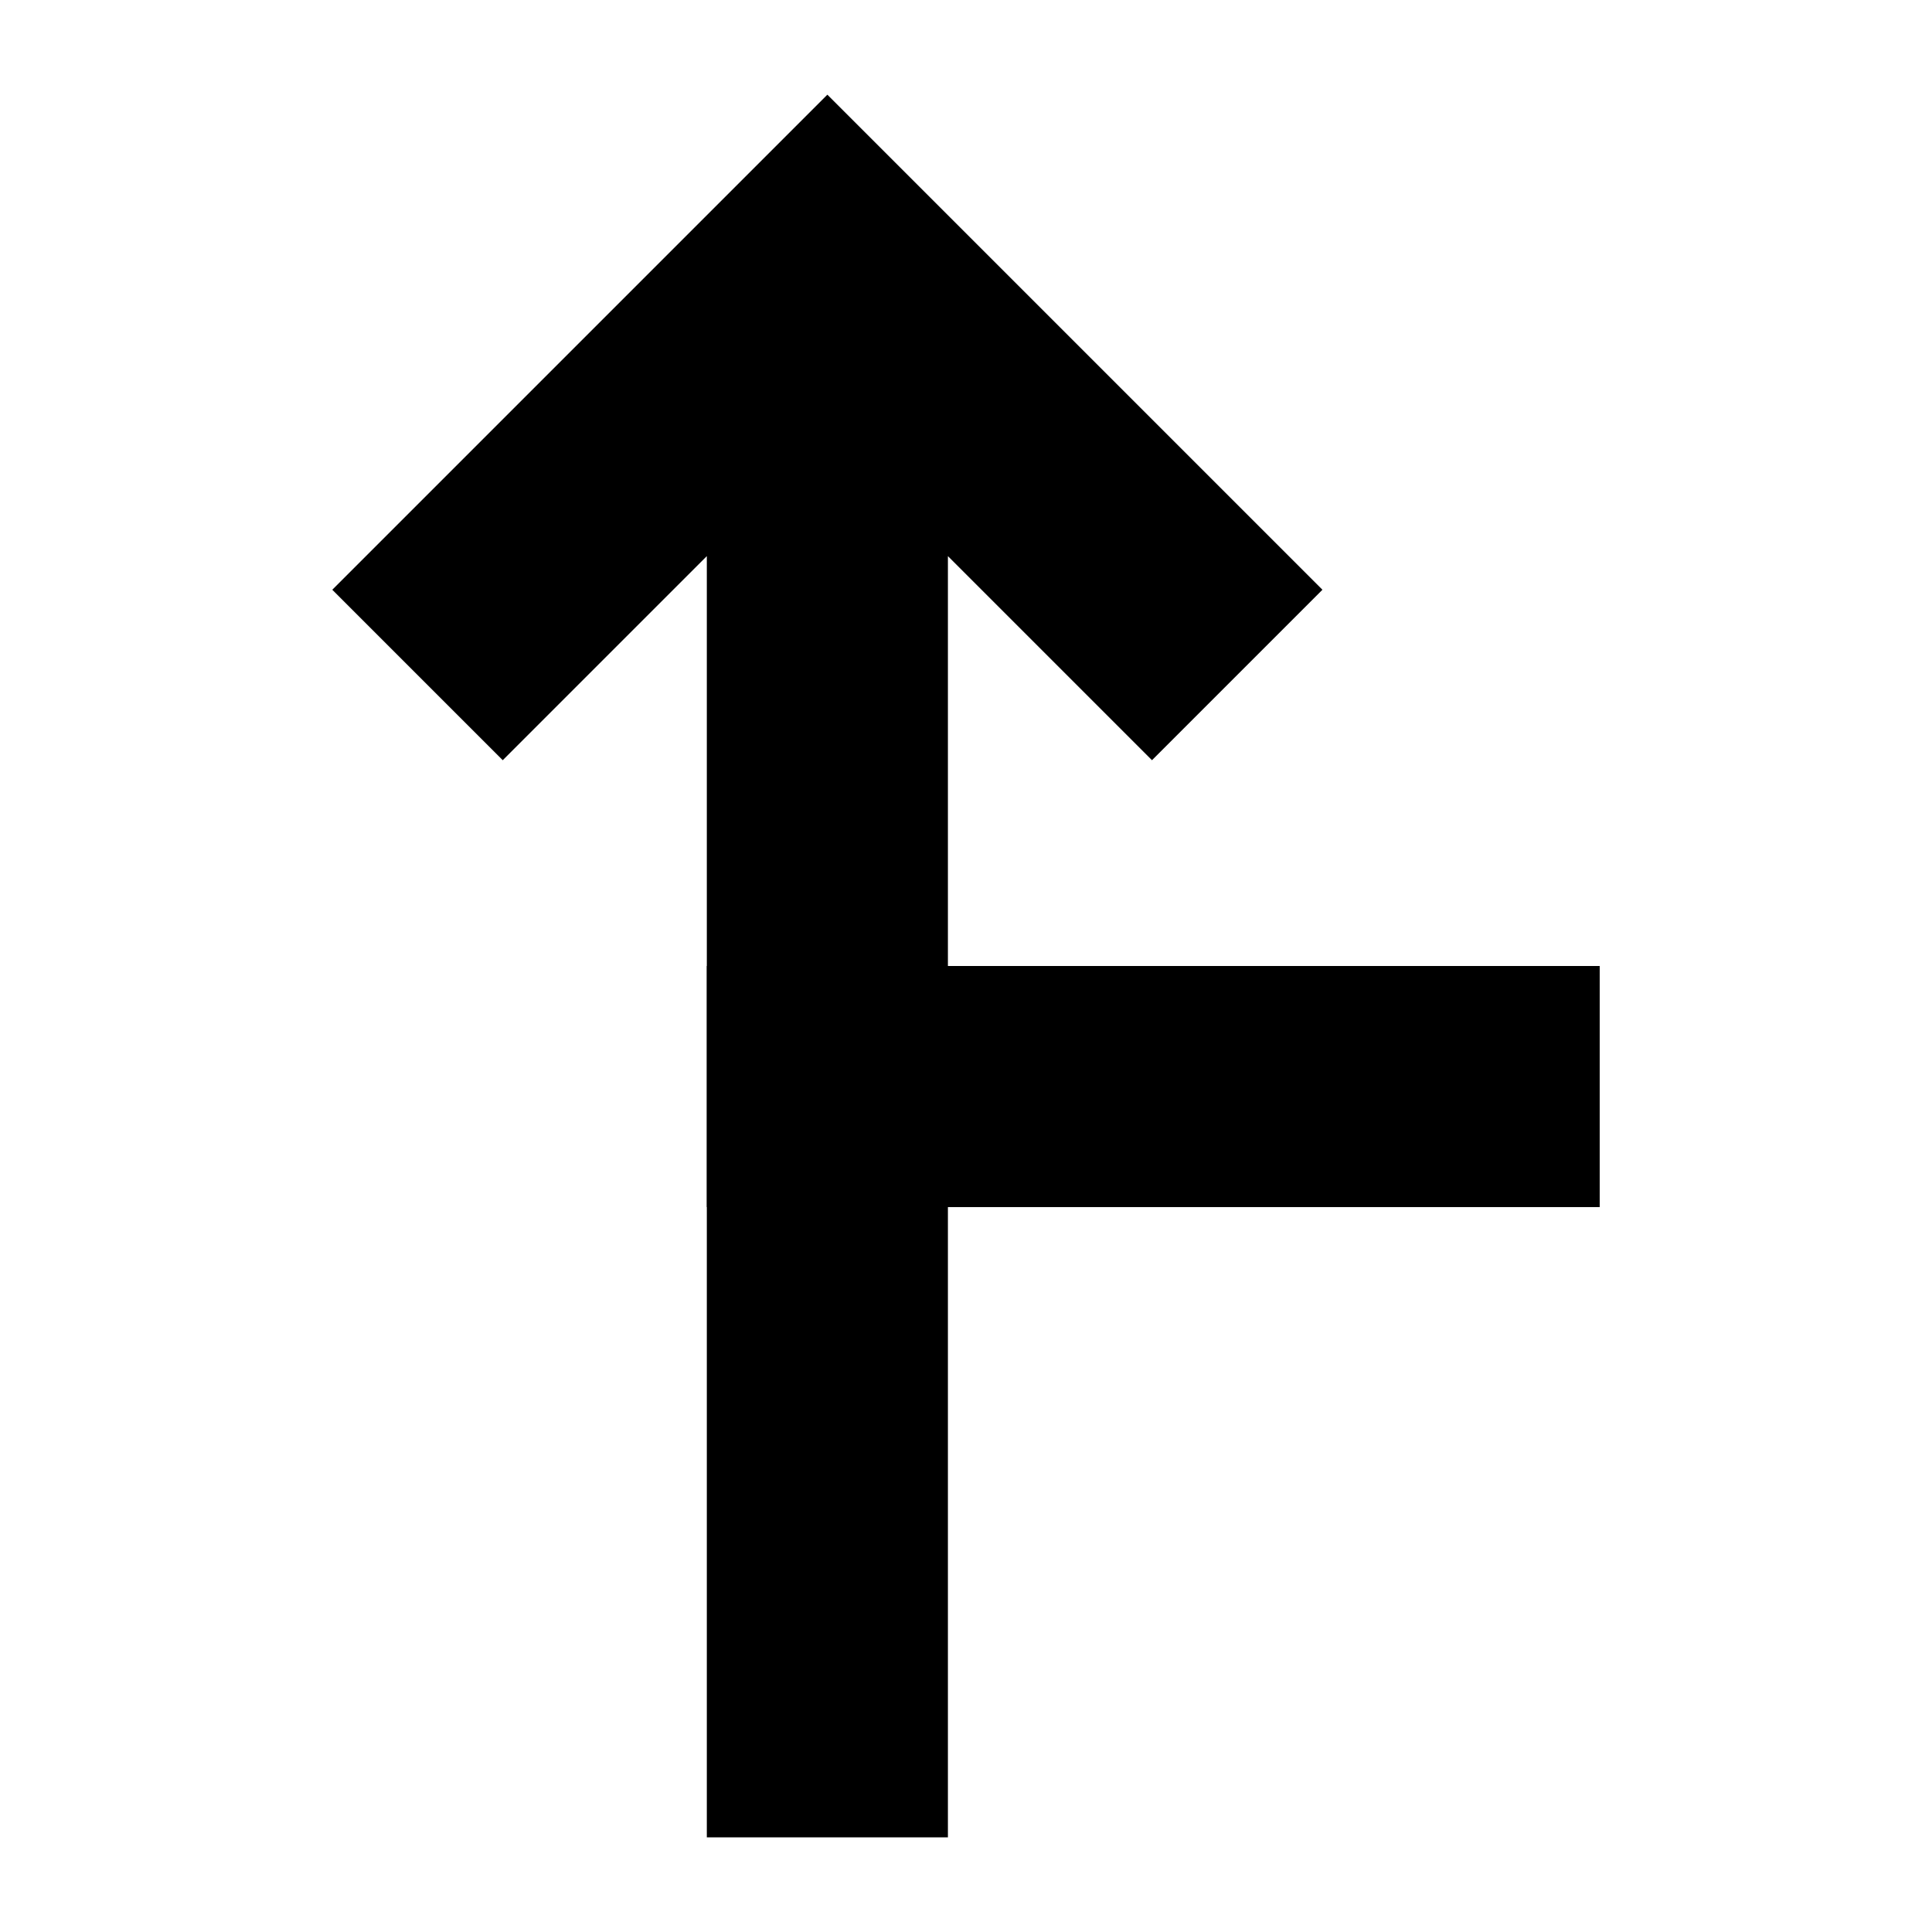 <?xml version="1.0" encoding="UTF-8"?>
<!-- Uploaded to: SVG Repo, www.svgrepo.com, Generator: SVG Repo Mixer Tools -->
<svg fill="#000000" width="800px" height="800px" version="1.1" viewBox="144 144 512 512" xmlns="http://www.w3.org/2000/svg">
 <g>
  <path d="m232.06 300.29 131.2-131.2 131.2 131.2-45.172 45.172-54.082-54.082v339.54h-63.891v-339.54l-54.082 54.082z"/>
  <path d="m331.32 400h236.62v63.891h-236.62z"/>
 </g>
</svg>